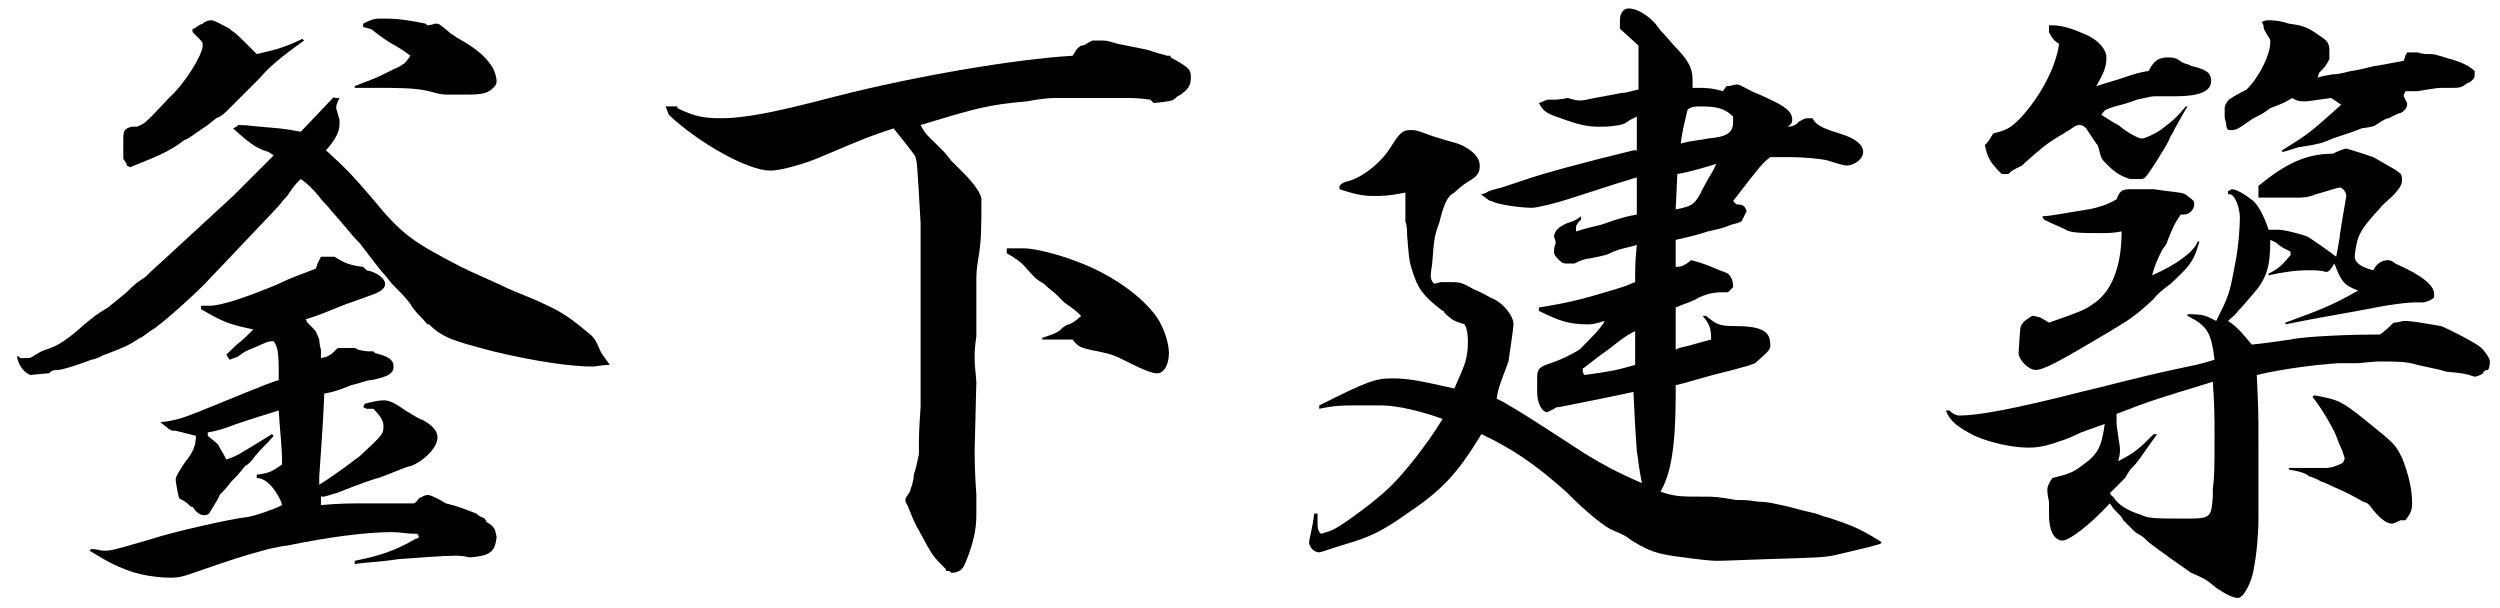 <?xml version="1.0" encoding="utf-8"?>
<!-- Generator: Adobe Illustrator 23.1.0, SVG Export Plug-In . SVG Version: 6.00 Build 0)  -->
<svg version="1.1" id="レイヤー_2" xmlns="http://www.w3.org/2000/svg" xmlns:xlink="http://www.w3.org/1999/xlink" x="0px"
	 y="0px" viewBox="0 0 148 36" style="enable-background:new 0 0 148 36;" xml:space="preserve">
<g>
	<path d="M20.1,5.8C20,6,19.9,6.2,19.9,6.4c0,0,0,0,0.2,0.7c0,0,0,0.1,0,0.2c0,0.5-0.2,0.9-0.8,1.6c1.2,1.1,1.5,1.4,2.7,2.8
		c1.8,2.2,2.4,2.6,5.3,4.1c0.4,0.2,0.4,0.2,2.4,1.1c0.4,0.2,0.4,0.2,2.1,0.9c1.3,0.6,1.7,0.8,2.9,1.8c0.5,0.4,0.5,0.4,0.9,1.3
		c0.2,0.3,0.3,0.4,0.5,0.7v0c-0.5,0-0.8,0.1-1,0.1c-1.3,0-3.4-0.3-5.9-0.9c-2.3-0.6-3-0.8-3.8-1.6l-0.1,0c-0.4-0.5-0.5-0.5-0.8-0.9
		c0,0-0.1-0.1-0.2-0.3c-0.4-0.5-0.4-0.5-1.1-1.2c0,0,0,0-0.4-0.5c-0.3-0.3-0.8-1-1.5-1.9c-0.3-0.3-0.3-0.3-1.4-1.6
		c-0.3-0.3-0.3-0.4-0.8-0.9c-0.4-0.5-0.4-0.5-0.8-0.9c-0.1-0.1-0.2-0.2-0.5-0.4c-0.3,0.3-0.4,0.4-0.8,1c-0.3,0.3-0.4,0.5-0.7,0.8
		c-2.1,2.2-3.2,3.4-3.8,4c-0.6,0.7-2.6,2.5-3.3,3c-0.5,0.3-0.8,0.6-0.9,0.6c-0.8,0.5-0.8,0.5-2.1,1c-0.1,0-0.3,0.2-0.8,0.3
		c-0.8,0.3-1.4,0.5-1.9,0.6c-0.3,0-0.4,0-0.6,0.2c-0.1,0-0.1,0-1.1,0.1c-0.3-0.1-0.7-0.5-0.8-1.1h0.1l0.1,0.1c0.1,0,0.2,0,0.2,0
		c0.4,0,0.4,0,0.7-0.2c0.2-0.1,0.3-0.2,0.6-0.3C3.4,20.5,4,20.1,5,19.2c0.5-0.4,0.7-0.6,1.4-1c0.5-0.4,0.6-0.5,1.1-0.9
		c0.5-0.5,0.5-0.5,1.1-0.9c0.3-0.3,0.3-0.3,1.4-1.3l3.8-3.5c0,0,0.8-0.8,2.4-2.4l-0.3-0.2c-0.6-0.2-0.9-0.3-2.1-1.4l0.2-0.1l0.1-0.1
		c0.6,0,1.1,0.1,1.3,0.1c1.1,0.1,1.4,0.1,2.4,0.3c0.2-0.2,0.2-0.2,2-2.1C19.7,5.8,19.8,5.8,20.1,5.8L20.1,5.8z M19.8,15.2
		c0.5,0.3,0.8,0.5,1.7,0.6l0.2,0.2c0.6,0.1,1.1,0.5,1.1,0.8c0,0.3-0.3,0.5-0.9,0.7c-0.3,0.1-0.8,0.3-1.4,0.5
		c-1.3,0.5-1.4,0.6-2.4,0.9l0.1,0.2c0.2,0.2,0.3,0.3,0.3,0.3c0.2,0.2,0.2,0.2,0.4,0.7c0,0.3,0.1,0.6,0.1,0.6c0,0.2,0,0.3,0,0.5
		c0.5-0.1,0.6-0.2,1-0.6c0.2,0,0.3,0,0.5,0s0.3,0,0.5,0l0.2,0.1c0.4,0.1,0.5,0.1,0.9,0.1l0.1,0.1c0.8,0.2,1.1,0.4,1.1,0.8
		c0,0.4-0.3,0.6-1.3,0.8c-0.3,0-0.7,0.2-1.2,0.3c-1,0.4-1.1,0.4-1.6,0.5c-0.1,2.3-0.2,3.3-0.3,4.9v0.5c1.1-0.7,2-1.4,2.4-1.7
		c1.4-1.3,1.4-1.3,1.4-1.8c0-0.3-0.2-0.6-0.6-1h-0.3l-0.1,0l-0.2-0.1l0.1-0.2c0.4-0.1,0.8-0.2,1.1-0.2c0.3,0,0.6,0.1,1.3,0.6
		c0.5,0.3,0.8,0.5,1.1,0.6c0.5,0.3,0.8,0.6,0.8,1c0,0.6-0.8,1.4-1.6,1.7c-0.2,0-0.8,0.3-1.9,0.7c-0.1,0-1,0.3-2.5,0.9
		c-0.1,0-0.3,0.1-0.7,0.2c0,0-0.1,0-0.2,0l0,0.5c1.1-0.1,1.9-0.1,2.6-0.1c0,0,0,0,0.9,0c0.8,0,0.9,0,2,0c0.2-0.1,0.2-0.2,0.3-0.3
		c0.2-0.1,0.4-0.2,0.5-0.2c0.2,0,0.6,0.2,1.1,0.5c0.8,0.2,1,0.3,1.8,0.6c0.2,0.2,0.3,0.2,0.5,0.3l0.1,0.2c0.5,0.3,0.5,0.4,0.6,0.9
		c-0.1,0.9-0.4,1.1-1.6,1.2c-0.4-0.1-0.6-0.1-0.9-0.1c-0.7,0-1.8,0.1-3.3,0.2c-1.3,0.2-2.2,0.2-2.6,0.3v-0.2
		c1.5-0.3,2.4-0.6,3.6-1.3c0.1,0,0.2-0.1,0.2-0.1c0,0,0-0.1-0.1-0.2c-0.7,0-1-0.1-1.5-0.1c-1.5,0-3.8,0.3-6.2,0.8
		c-0.2,0-0.6,0.1-1.1,0.2C14.1,33,14.1,33,11.2,34c-0.3,0.1-0.6,0.2-1.1,0.2c-0.9,0-2-0.2-2.7-0.5c-0.5-0.2-0.8-0.3-2.1-1.1l0.1-0.1
		c0.3,0,0.6,0.1,0.7,0.1c0.5,0,0.5,0,2.9-0.7c1.2-0.4,4.7-1.2,5.7-1.3c0.5-0.1,1.4-0.4,2-0.7l-0.1-0.3c-0.4-0.8-0.9-1.3-1.4-1.3
		l0-0.2c0.8-0.1,0.9-0.2,1.5-0.6c0-1.1-0.1-1.6-0.2-3.2c-1.3,0.4-1.6,0.5-2.5,0.8c-0.8,0.3-1.1,0.4-1.7,0.5l0,0.2l0.6,0.5
		c0.2,0.4,0.3,0.5,0.5,0.9c0.6-0.2,0.6-0.2,2.7-1.5l0.1,0.1c-0.4,0.5-0.6,0.6-1.1,1.2c-0.2,0.3-0.4,0.5-0.6,0.6
		c-0.4,0.5-0.4,0.5-0.8,0.9c-0.3,0.4-0.5,0.6-0.7,0.8c0,0.1-0.2,0.4-0.5,0.9c-0.1,0.2-0.2,0.3-0.4,0.3c-0.3,0-0.5-0.2-0.7-0.5
		l-0.1,0c-0.2-0.2-0.3-0.3-0.7-0.5c-0.1-0.4-0.2-1-0.2-1.1c0-0.2,0.2-0.5,0.6-1.1c0.4-0.5,0.6-0.9,0.6-1.5l-1.2-0.3l-0.2,0l-0.2-0.1
		l-0.5-0.4c0.8-0.1,1.2-0.2,2.2-0.6c2-0.8,4.1-1.7,4.8-1.9v-0.5c0-1.3-0.1-1.5-0.3-1.8c-0.3,0-0.3,0-1.2,0.4
		c-0.5,0.2-0.5,0.2-0.9,0.5c-0.2,0.1-0.3,0.1-0.5,0.2L13.4,21c0.2-0.2,0.2-0.2,0.5-0.5c0.5-0.4,0.7-0.6,1.1-1
		c-1.5-0.3-1.9-0.5-3.1-1.2v-0.2c0.2,0,0.3,0,0.5,0c0.7,0,2.2-0.5,4.1-1.3c0.8-0.4,1.2-0.5,2.2-0.9l0.1-0.3l0.2-0.4L19.8,15.2z
		 M13.7,1.8C14,2,14,2,15.2,3.2c0.8-0.2,1.5-0.3,2.7-0.9L18,2.4c-1.4,1-2.1,1.6-2.6,2.2c-0.2,0.2-0.5,0.5-1,1
		C14.3,5.7,14,6,13.6,6.4c-0.3,0.3-0.5,0.5-0.8,0.6l-0.5,0.4c-0.9,0.6-1.1,0.8-1.4,0.9c-0.8,0.6-1.2,0.8-3.2,1.6L7.5,9.8V9.7
		L7.3,9.4c0-0.3,0-0.5,0-0.8c0,0,0,0,0-0.3c0,0,0-0.1,0-0.1c0-0.5,0.1-0.6,0.5-0.7h0.3c0.5-0.2,0.5-0.2,1.9-1.7c1-0.9,2-2.6,2-3.1
		c0-0.2,0-0.2-0.4-0.6C11.5,2,11.5,2,11.4,1.9c0-0.1,0-0.1,0-0.2c0,0,0,0,0.1,0c0,0,0.2-0.2,0.5-0.3c0.1-0.1,0.3-0.2,0.5-0.2
		c0.2,0,0.5,0.2,1.1,0.5L13.7,1.8z M25.3,1.5c0.2,0,0.4-0.1,0.5-0.1c0.2,0,0.2,0,0.9,0.6c0,0,0.2,0.1,0.3,0.2
		c1.1,0.6,1.7,1.1,2.1,1.7c0.2,0.3,0.3,0.7,0.3,0.9c0,0.2-0.1,0.3-0.2,0.4c-0.3,0.3-0.6,0.4-1.5,0.4c-0.1,0-0.4,0-0.8,0
		c-0.2,0-0.3,0-0.3,0c-0.4,0-0.5,0-1.2-0.2c-0.8-0.2-1.9-0.2-3.2-0.2c-0.3,0-0.6,0-1.2,0V5.1l0.5-0.2c0.8-0.3,0.8-0.3,1.8-0.8
		C24,3.8,24,3.7,24.3,3.3c-0.4-0.3-0.4-0.3-0.9-0.6c-0.4-0.2-0.8-0.5-1.2-0.8c-0.2-0.2-0.3-0.2-0.7-0.3V1.4c0.4-0.2,0.6-0.3,1-0.3
		c0.8,0,1.2,0,2.7,0.3L25.3,1.5z"/>
	<path d="M40.1,6.4c1,0.5,1.6,0.6,2.6,0.6c1.3,0,3-0.3,6.8-1.3c4.7-1.2,10.6-2.2,14-2.4c0.2-0.3,0.2-0.4,0.5-0.6
		c0.2,0,0.3-0.1,0.3-0.1c0.2-0.1,0.3-0.2,0.4-0.2c0,0,0.1,0,0.2,0c0.2,0,0.2,0,0.3,0c0.3,0,0.3,0,1,0.2c0.5,0.1,0.5,0.1,1.5,0.3
		c0.5,0.1,0.6,0.2,1.4,0.4l0.2,0v0.1c1.1,0.6,1.2,0.7,1.2,1.2c0,0.5-0.2,0.7-0.6,1c-0.2,0.1-0.2,0.1-0.3,0.2C69.4,6,69.2,6,68.3,6.1
		l-0.2-0.2c-0.7-0.1-1.1-0.1-1.5-0.1l-1.9,0c-0.3,0-0.7,0-1.4,0c-0.3,0-0.6,0-0.8,0c-0.1,0-0.7,0-1.7,0.2c-2.3,0.2-3,0.4-6.3,1.4
		c0.3,0.6,0.5,0.7,1.1,1.3C55.9,9,56,9.1,56.3,9.5c0.2,0.2,0.4,0.4,0.7,0.7c0.7,0.7,1.1,1.3,1.1,1.6c0,1.7,0,2.5-0.2,3.6
		c-0.1,0.6-0.1,0.9-0.1,1.3l0,3.2c-0.1,0.7-0.1,0.9-0.1,1.3c0,0.3,0,0.3,0.1,1.4l-0.1,4c0,0.5,0,1.3,0.1,2.7c0,0.4,0,0.9,0,1.2
		c0,0.9-0.2,1.7-0.6,2.7c-0.2,0.5-0.3,0.6-0.7,0.7h-0.2l-0.1-0.1l-0.2,0l0-0.1c-0.8-0.8-0.8-0.8-1.6-2.3c-0.2-0.3-0.4-0.8-0.6-1.3
		c-0.1-0.3-0.2-0.3-0.2-0.5c0-0.1,0-0.1,0.2-0.4c0.1-0.1,0.1-0.3,0.2-0.5c0-0.1,0.1-0.3,0.1-0.6c0.1-0.3,0.2-0.7,0.3-1.2
		c0-0.2,0-0.3,0-0.5c0-0.5,0-0.9,0.1-2.3c0,0,0-0.5,0-1.3c0-0.2,0-0.7,0-1.4c0-0.9,0-0.9,0-2.8c0-0.8,0-0.8,0-1.7c0-0.2,0-0.7,0-1.7
		c0-0.9,0-0.9,0-1.4v-0.6c-0.2-3.5-0.2-3.5-0.3-3.9c0-0.1-0.9-1.2-1.3-1.7c-1.5,0.5-1.5,0.5-4.1,1.6c-1.1,0.5-2.6,0.9-3.2,0.9
		c-1.3,0-4.2-1.6-6-3.3l-0.2-0.5H40.1z M59.6,14.7c0.4,0,0.7,0,1,0c0.6,0,1.9,0.3,3.2,0.8c1.9,0.7,3.8,2,4.7,3.3
		c0.4,0.6,0.7,1.5,0.7,2.1c0,0.7-0.3,1.2-0.7,1.2c-0.3,0-0.8-0.2-1.6-0.6c-1-0.5-1-0.5-1.9-0.7c-1.1-0.2-1.2-0.3-1.5-0.7
		c0,0-0.1,0-0.2,0c0,0-0.1,0-0.2,0c-0.2,0-0.5,0-1.4,0l0-0.1c0.6-0.2,0.9-0.3,1.1-0.5c0.2-0.2,0.4-0.3,0.5-0.3
		c0.2-0.1,0.4-0.2,0.7-0.5c-0.3-0.3-0.3-0.3-1-0.8c0,0-0.2-0.2-0.5-0.5c-0.1-0.1-0.4-0.3-0.7-0.6c-0.5-0.3-0.5-0.3-1.2-1.1
		c-0.2-0.2-0.6-0.5-1-0.7L59.6,14.7z"/>
	<path d="M100.3,5.2c0.7,0,1,0,1.7,0.2l0.2-0.3c0.3,0,0.5-0.1,0.6-0.1h0c0.2,0,0.3,0.1,0.9,0.4c0.2,0.1,0.5,0.2,0.9,0.4
		c1.1,0.5,1.5,0.8,1.5,1.3c0,0.2-0.1,0.3-0.3,0.4c0.3,0,0.5-0.1,0.6-0.2l0.1-0.1c0.2-0.1,0.3-0.2,0.5-0.2c0.1,0,0.2,0,0.3,0
		c0.2,0.4,0.6,0.6,1.6,0.9c1,0.3,1.4,0.7,1.4,1.1c0,0.4-0.5,0.8-1,0.8c-0.1,0-0.5-0.1-1.1-0.3c-0.4-0.1-1.4-0.2-2.3-0.2
		c-0.2,0-0.6,0-1.1,0c-0.5,0.4-0.5,0.4-2.2,2.6l0.2,0.2c0.4,0,0.5,0.1,0.6,0.4l-0.3,0.6c-0.2,0.1-0.2,0.1-0.6,0.2
		c-0.5,0.2-0.5,0.2-1.4,0.4c-0.6,0.2-1,0.3-1.9,0.5c0,0.4,0,0.6,0,0.8c0,0.2,0,0.5,0,0.8c0.4,0,0.5-0.1,0.8-0.3l0.1-0.1
		c0.4,0.1,0.8,0.2,1.7,0.6c0.3,0.1,0.5,0.2,0.5,0.2c0.2,0.2,0.3,0.4,0.3,0.8l-0.3,0.3c-0.7,0-1,0-1.7,0.3c-0.5,0.3-0.7,0.3-1.4,0.6
		c0,0.6,0,1.1,0,1.4c0,0.3,0,0.6,0,1.1l0.2-0.1c0.9-0.2,1.1-0.3,1.9-0.5c0-0.7-0.1-0.9-0.5-1.4h0.2c0.6,0.5,0.8,0.6,1.6,0.6
		c1.7,0,2.2,0.3,2.2,1.1c0,0.3,0,0.3-0.9,1.1c-0.3,0.1-0.5,0.2-0.6,0.2c-0.7,0.2-0.7,0.2-1.9,0.5c-0.4,0.1-1.7,0.5-2.2,0.6
		c0,0.3,0,0.6,0,0.6c0,3.1-0.3,4.7-0.9,5.7c0.8,0.3,1.3,0.3,2.4,0.3c0.9,0,0.9,0,2.1,0.2c0.6,0,0.6,0,1.3,0.1c0.5,0,0.9,0.1,1.8,0.3
		c0.7,0.2,1.2,0.3,1.6,0.4c0.3,0.1,0.5,0.2,0.6,0.2c1.6,0.5,2.2,0.8,3.3,1.5l-0.1,0.1c-0.7,0.2-0.7,0.2-2.4,0.6
		c-0.8,0.2-1,0.2-4.3,0.3c-2.5,0.1-2.9,0.1-3,0.1c-0.3,0-1.2-0.1-1.9-0.2c-1.7-0.2-2.1-0.4-3.1-1c-0.4-0.3-0.4-0.3-1.1-0.6
		c-0.5-0.2-1.5-1-2.8-2.3c-1.8-1.6-3.1-2.5-5-3.4c-1.4,2.3-2.3,3.3-4.4,4.7c-1.4,1-2.2,1.4-3.6,1.8c-1,0.3-1.5,0.5-1.6,0.5
		c-0.3,0-0.6-0.3-0.6-0.6c0-0.2,0.2-0.8,0.3-1.7h0.2c0,0.2,0,0.3,0,0.4c0,0.5,0,0.6,0.2,0.8c0.7-0.2,0.8-0.2,2.3-1.3
		c1.6-1.2,2.1-1.7,3.3-3.2c0.6-0.8,1-1.3,1.6-2.3c-1.1-0.4-2.6-0.8-3.6-0.8c-0.1,0-0.3,0-0.6,0c-0.4,0-0.7,0-1,0
		c-0.6,0-1.2,0-2.1,0.2l0-0.2c2.8-1.4,3.3-1.6,4.3-1.6c0.9,0,1.5,0.1,3.7,0.6c0.6-1.4,0.8-1.7,0.8-2.8c0-0.2,0-0.4-0.1-0.8l-0.1-0.2
		c-0.6-0.2-0.7-0.2-1.2-0.7c0,0,0-0.1-0.1-0.1c-1.2-0.9-1.5-1.4-1.8-2.4c-0.2-0.6-0.2-0.9-0.3-2.1c0-0.2,0-0.5-0.1-0.8
		c0-0.2,0-0.3,0-0.4l0-0.7c0-0.3,0-0.3,0-0.6c-1,0.2-1.3,0.2-1.9,0.2c-0.6,0-1.1-0.1-2-0.4v-0.2c0.2-0.2,0.2-0.2,0.6-0.3
		c0.9-0.3,1.9-1.1,2.5-2.1c0.5-0.8,0.7-0.9,1.1-0.9c0.2,0,0.3,0,0.6,0.1c0.8,0.3,0.8,0.3,2.2,0.7c0.8,0.3,1.3,0.8,1.3,1.3
		c0,0.4-0.1,0.6-0.6,0.9c-0.5,0.3-0.8,0.6-0.9,0.7c-0.4,0.2-0.6,0.6-0.9,1.8c-0.3,0.8-0.3,1-0.4,2.2c0,0.3-0.1,0.6-0.1,0.9
		c0,0.1,0,0.3,0.2,0.5l0.4-0.1c0.2,0,0.3,0,0.5,0c0.6,0,0.7,0,1.4,0.4c0.2,0.1,0.5,0.2,1,0.5c0.8,0.3,1.4,1.1,1.4,1.6
		c0,0.2-0.3,2.2-0.3,2.2c-0.6,1.6-0.6,1.6-0.7,2.2l0.4,0.2c1.2,0.7,1.2,0.7,4.9,3.1c1,0.6,1.7,1,3.3,1.7c-0.2-1-0.2-1.3-0.3-1.9
		c0,0-0.1-1.2-0.2-3.5c-1.4,0.3-1.4,0.3-4.4,0.9c-0.1,0-0.2,0-0.3,0.1c-0.4,0.2-0.4,0.2-0.4,0.2c-0.3,0-0.6-0.5-0.6-1.2l0-0.7v-0.2
		c0-0.5,0.2-0.6,0.8-0.8c0.6-0.2,1.2-0.5,1.7-0.8c0.8-0.8,1.3-1.3,1.5-1.7c-0.4,0.1-0.6,0.2-1,0.2c-1.1,0-1.7-0.2-2.9-0.8v-0.2
		c1.9-0.3,2.6-0.5,4.6-1.1c0.7-0.2,0.8-0.3,1.1-0.4c0-0.9,0-1.2,0.1-2.2c-0.7,0.2-0.9,0.2-1.4,0.4c-0.4,0.2-0.4,0.2-1.4,0.4
		c-0.2,0-0.5,0.1-0.9,0.3c-0.1,0-0.3,0-0.4,0c-0.2,0-0.3,0-0.5-0.2c-0.2-0.2-0.3-0.3-0.3-0.5c0-0.1,0-0.3,0.1-0.5
		c0-0.2-0.1-0.3-0.1-0.4c0-0.3,0.3-0.6,0.8-0.8c0.3-0.1,0.4-0.1,0.8-0.4v0.2c-0.2,0.2-0.3,0.3-0.3,0.5c0,0,0,0.1,0,0.2
		c0.6-0.2,1.1-0.3,1.5-0.4c1.4-0.5,1.6-0.5,2.1-0.6c0-1.8,0-1.8,0-2.2c-1,0.3-1,0.3-4.1,1.3c-0.6,0.2-1.8,0.5-2.1,0.5
		c-0.7,0-2.1-0.2-2.4-0.4c-0.1,0-0.1,0-0.5-0.3c-0.1-0.1-0.1-0.1-0.3-0.1c0.2,0,0.3,0,0.5-0.1c0.1-0.1,0.5-0.2,0.9-0.3
		c0.3-0.1,0.9-0.3,1.8-0.6c0.6-0.2,2.7-0.8,6-1.6l0.2,0c0-0.4,0-0.6,0-1c0-0.2,0-0.5,0-1l-0.4,0.2l-0.3,0.2l-0.3,0.1
		c-0.6,0.1-0.9,0.1-1.2,0.1c-0.7,0-1.2-0.1-2.3-0.5c-0.9-0.3-1-0.4-1.3-0.9l0.5-0.2c0.1,0,0.2,0,0.2,0s0.1,0,0.2,0
		c0.1,0,0.3,0,0.8-0.1C93.5,6,93.5,6,94.4,5.8c1.1-0.2,1.1-0.2,1.6-0.3c0.3,0,0.5-0.1,1-0.2c0-0.3,0-0.6,0-0.7c0-0.2,0-0.7,0-1.9
		l-1.1-1c0-0.2,0-0.4,0-0.5c0-0.4,0.2-0.7,0.5-0.7c0.4,0,0.8,0.2,1.3,0.6c0.1,0.1,0.2,0.2,0.3,0.3c0,0,0,0,0.3,0.4
		c0,0,0.3,0.3,0.8,0.9c0.8,0.8,1.1,1.3,1.1,2c0,0.1,0,0.3,0,0.5L100.3,5.2z M96.6,19.7c-0.5,0.3-0.5,0.3-1.4,1
		c-1,0.7-1.4,1.1-1.5,1.1c0,0,0,0.1,0,0.1c0,0.1,0,0.2,0.1,0.3c1.5-0.2,2-0.3,3-0.6v-2L96.6,19.7z M99.2,12.4c1-0.2,1.1-0.3,1.5-1
		c0-0.1,0.1-0.2,0.2-0.4c0.3-0.6,0.5-0.8,0.7-1.3c-0.3,0.1-1.6,0.5-2.3,0.6L99.2,12.4z M99.5,8.5c0.7-0.2,1.2-0.2,1.6-0.3
		c1.1-0.1,1.5-0.3,1.5-1c0,0,0-0.2,0-0.3c-0.5-0.5-1-0.6-1.9-0.6c-0.3,0-0.6,0-0.8,0.2C99.7,7.4,99.6,7.7,99.5,8.5z"/>
	<path d="M133.7,11c1.6-1.3,2.8-1.9,4.4-1.9c0.4-0.2,0.7-0.3,0.8-0.3c0.1,0,1.6,0.5,1.6,0.5c1.4,0.8,1.4,0.8,1.5,0.9
		c0.2,0.1,0.2,0.3,0.2,0.5c0,0.3-0.3,0.7-1,1.3c-0.1,0.1-0.2,0.2-0.2,0.2c-1,1.1-1.2,1.4-1.4,1.9c-0.1,0.3-0.2,0.9-0.2,1.1
		c0,0.3,0.3,0.6,1.1,0.8c0.2-0.4,0.5-0.6,0.9-0.6c0.1,0,0.3,0.1,0.4,0.2c1.6,0.7,2.3,1.3,2.3,1.8c0,0,0,0.1,0,0.2
		c-0.2,0.2-0.3,0.2-0.6,0.3c-0.2,0-0.3,0-0.4,0c-0.6,0-1.5,0.1-3.5,0.5c-2.8,0.5-2.8,0.5-4.3,0.8v-0.1c2.2-0.8,2.9-1.1,4.3-1.9
		c-0.8-0.3-1-0.5-1.4-1.6c-0.2,0.3-0.3,0.5-0.5,0.5c0,0,0,0,0,0c-0.3-0.1-0.7-0.1-1-0.1c-0.8,0-1.5,0.1-2.4,0.3v-0.1
		c0.6-0.3,0.8-0.5,1.3-1.1v-0.2c-0.4-0.2-0.4-0.2-0.7-0.4c-0.2-0.2-0.3-0.2-0.5-0.3c0,1.6-0.2,2.3-1.1,3.3c-0.6,0.7-0.6,0.7-0.8,0.9
		c-0.2,0.3-0.3,0.3-0.6,0.6c0.5,0.3,1,0.9,1.4,1.4c0.9-0.1,0.9-0.1,2.3-0.3c0.9-0.2,3.7-0.3,5.3-0.3c0.4-0.3,0.5-0.4,0.8-0.7
		c0.3,0,0.5-0.1,0.6-0.1c0.5,0,1,0.1,2.2,0.3c0.3,0.1,2.1,1,2.4,1.3c0.2,0.2,0.5,0.6,0.5,0.8c0,0.1,0,0.3-0.1,0.5
		c-0.2,0-0.3,0.1-0.3,0.2c-0.3,0.2-0.5,0.2-0.5,0.2s0,0,0,0c-0.6-0.2-0.7-0.2-1.7-0.3c-0.3-0.1-0.3-0.1-1.7-0.4
		c-0.6-0.2-1.3-0.2-2.1-0.2c-0.4,0-0.4,0-1.4,0.1c-0.1,0-0.1,0-1.2,0c-1.3,0.1-3.1,0.3-4.8,0.7c0.1,2.2,0.1,2.2,0.1,4
		c0,0.8,0,1.4,0,1.9c0,0.3,0,0.5,0,0.9c0,0.1,0,0.3,0,0.5c0,0.6,0,0.9,0,1.2c0,0.9-0.1,2.1-0.3,3.1c-0.1,0.5-0.3,1-0.6,1.4
		c-0.1,0.1-0.2,0.2-0.3,0.2c-0.3,0-0.7-0.2-1.3-0.6c-0.6-0.5-0.6-0.5-1.5-0.9c-0.3-0.2-2-1.4-2.5-1.8c-0.3-0.3-0.3-0.3-0.8-0.6
		c-0.1-0.1-0.1-0.1-0.7-0.7c-0.1-0.2-0.1-0.2-0.3-0.4c-0.2-0.2-0.3-0.3-0.5-0.6c-1.2,1.3-2.4,2.2-2.8,2.2c-0.5,0-0.8-0.6-0.8-1.5
		c0-0.4,0-0.7,0-0.8c-0.1-0.4-0.1-0.7-0.1-0.7c0-0.2,0.1-0.4,0.3-0.7c0.8-0.2,1.2-0.3,1.7-0.7c1-0.7,1.2-1.1,1.4-2.5
		c-0.3,0.1-0.3,0.1-1.4,0.5c0,0-0.4,0.2-0.9,0.4c-0.9,0.3-1.4,0.5-2.2,0.5c-1,0-2.3-0.3-3.2-0.7c-1-0.5-1.5-0.9-1.7-1.5h0.2
		c0.2,0.2,0.4,0.3,0.6,0.3c1.1,0,3.3-0.4,7.2-1.4c1.3-0.3,3.1-0.8,5.4-1.3c1.4-0.3,1.5-0.3,2.5-0.6c-0.2-1.6-0.4-2-1.6-2.6v-0.1
		c1,0,1.1,0.1,1.7,0.4c0.7-1.4,0.8-1.6,1.1-3.3c0.2-0.9,0.3-2.2,0.3-2.8c0-0.6-0.3-1.4-0.6-1.4c0,0-0.1,0-0.1,0v-0.2
		c0.1,0,0.2-0.1,0.2-0.1c0.3,0,0.8,0.3,1.3,0.7c0.3,0.3,0.6,0.8,0.9,1.7c0.2,0,0.4,0,0.6,0s0.7,0.1,1.4,0.3c0.3,0.1,0.3,0.1,0.6,0.3
		c0.9,0.6,1.4,1,1.4,1c0.1-0.5,0.1-0.5,0.2-1.1c0-0.2,0.3-1.9,0.4-2.5c0,0,0,0,0,0c0-0.2-0.2-0.5-0.4-0.5c-0.1,0-1,0.3-1.4,0.4
		c-0.5,0.2-0.7,0.2-1.3,0.2c-0.2,0-0.3,0-0.6,0c-0.1,0-0.2,0-0.2,0c-0.2,0-0.3,0-0.5,0c-0.2,0-0.3,0-0.4,0s-0.2,0-0.4,0L133.7,11z
		 M121.3,1.5c0.1,0,0.2,0,0.2,0c0.6,0,1.2,0.2,2.1,0.6c0.6,0.3,1.1,0.8,1.1,1.3c0,0.6-0.2,1-0.6,1.7c0.6-0.2,1-0.3,1.3-0.4
		c1.2-0.4,1.2-0.4,1.8-0.5c0.3-0.6,0.6-0.8,1.1-0.8c0.2,0,0.4,0,0.6,0.1l0.3,0.2c0.2,0.1,0.4,0.1,0.5,0.2c0.9,0.2,1.2,0.4,1.2,0.9
		c0,0.6-0.7,0.9-2.1,0.9h-1.2c-0.2,0-0.2,0-1.1,0.2c-0.5,0.2-0.9,0.3-1.3,0.4c-0.6,0.2-0.6,0.2-0.8,0.5c0.5,0.3,0.6,0.4,1,0.6
		c0.6,0.5,1.2,0.8,1.4,0.8c0.2,0,0.8-0.3,1.1-0.5c0.8-0.6,1-0.8,1.5-1.4h0.1c-0.3,0.5-0.3,0.5-0.8,1.4c0,0.1-0.2,0.3-0.3,0.6
		c-0.3,0.6-1.2,2-1.4,2.2c-0.1,0.1-0.2,0.1-0.4,0.1c-0.1,0-0.3,0-0.5,0c-0.6-0.2-0.9-0.4-1.3-0.8c-0.4-0.4-0.4-0.4-0.5-0.8
		c-0.1-0.4-0.1-0.4-0.2-0.5c-0.2-0.3-0.4-0.6-0.6-0.9c-0.1-0.1-0.2-0.2-0.4-0.2c-0.2,0-0.3,0.1-0.6,0.3c-0.2,0.1-0.3,0.2-0.5,0.3
		c-0.8,0.5-0.8,0.5-1.4,1c-0.8,0.7-0.8,0.7-0.9,0.8c-0.6,0.3-0.6,0.3-0.8,0.5l-0.4,0c-0.7-0.7-0.8-0.9-1-1.7
		c0.3-0.3,0.3-0.4,0.5-0.7c0.8-0.2,1-0.3,1.6-0.9c1.2-1.3,2.1-3,2.3-4.4c-0.3-0.2-0.4-0.3-0.6-0.7L121.3,1.5z M128.2,11.3
		c0.8,0.1,1.1,0.1,1.3,0.3c0.4,0.3,0.4,0.3,0.4,0.5c0,0.3-0.3,0.6-0.6,0.6c0,0-0.1,0-0.2,0c-0.4,0.6-0.4,0.6-0.8,1.6
		c0,0.1-0.1,0.2-0.3,0.5c-0.3,0.6-0.4,0.8-0.6,1.5c1.4-0.6,2.5-1.4,2.7-2l0.1,0c-0.3,1.1-0.5,1.4-1.7,2.5c-0.4,0.3-0.8,0.6-1,0.9
		c-1.2,1.1-1.4,1.2-2.9,2.1c-2.7,1.6-3.6,2.1-4.1,2.1c-0.4,0-1-0.6-1-1c0.1-1.6,0.1-1.6,0.2-1.7c0.1-0.2,0.3-0.3,0.6-0.5h0.1
		l0.4,0.1l0.5,0.3c2-0.7,2.2-0.8,2.6-1.1c1.1-0.7,1.7-2.2,1.7-4.3c-0.5,0.1-0.9,0.1-1.1,0.1c-1.2,0-1.9,0-2.2-0.2
		c-0.4-0.2-0.7-0.3-1.3-0.6l-0.1-0.2c0.5,0,1.4-0.2,2.7-0.4c0.6-0.1,1.2-0.3,1.7-0.6c0.2-0.5,0.3-0.6,0.9-0.6c0.5,0,0.9,0,1.3,0
		L128.2,11.3z M127.7,25.7c-1.2,1.7-1.2,1.7-1.4,1.9c-0.2,0.2-0.2,0.2-0.5,0.7c0,0-0.2,0.2-0.4,0.4c-0.1,0.1-0.3,0.3-0.5,0.5
		c0.1,0.1,0.1,0.2,0.2,0.2c0.3,0.5,0.8,0.8,1.7,1.1c0.4,0.2,0.9,0.2,2.7,0.2c1.4,0,1.4-0.1,1.5-1.3c0-0.1,0-0.2,0-0.5
		c0.1-0.7,0.1-1.3,0.1-3.1c0-1.3,0-1.7-0.1-3.2c-3.6,1.1-3.6,1.1-5.7,1.9c0,0.2,0,0.3,0,0.4c0,0.3,0,0.3,0.2,1.6c0,0.1,0,0.1,0,0.2
		c0,0.1,0,0.2-0.1,0.6c1-0.5,1.3-0.8,2.1-1.6H127.7z M133.9,1.3c0.2-0.1,0.3-0.1,0.4-0.1c0.2,0,0.6,0,1.2,0.2
		c0.8,0.1,1.1,0.2,1.8,0.7c0.5,0.3,0.6,0.5,0.6,0.9c0,0.2,0,0.3,0,0.5c-0.2,0.4-0.3,0.5-0.6,0.8l-0.1,0.3c0.3-0.1,0.3-0.1,0.9-0.2
		c0.2,0,0.3,0,1.1-0.2c0.1,0,0.6-0.1,1.4-0.3c0.1,0,0.1,0,1.7-0.3l0.1-0.3l0.1-0.2c0.1,0,0.2,0,0.3,0c0,0,0,0,0.3,0
		c0.4,0.1,0.4,0.1,0.7,0.1c0.2,0,0.3,0,0.6,0.1c0.4,0.1,0.6,0.2,0.7,0.2c0.6,0.2,0.6,0.2,1,0.4c0.3,0.2,0.4,0.3,0.4,0.3
		c0,0.1,0,0.1,0,0.2c0,0.1,0,0.2-0.1,0.3c-0.1,0.1-0.2,0.2-0.3,0.2c-0.4,0.3-0.5,0.3-0.9,0.3c0,0-0.1,0-0.2,0c-0.1,0-0.2,0-0.2,0
		c-0.5,0-0.5,0-1.7,0.2c-0.1,0-0.1,0-0.1,0c-0.2,0-0.4,0-0.6,0c-0.1,0.2-0.1,0.2-0.1,0.3c0,0,0,0,0.2,0.4c0,0.1,0,0.1,0,0.1
		c0,0.2-0.2,0.4-0.4,0.5c-0.1,0-0.1,0-0.7,0.3c-0.1,0-0.3,0.1-0.6,0.3c-0.3,0.2-0.3,0.2-1,0.3c-0.2,0.1-0.8,0.3-1.7,0.6
		c-0.7,0.3-0.7,0.3-1.9,0.5c-0.2,0-0.6,0.2-1.1,0.3l0-0.1c1.6-1,1.6-1,3.5-2.7L138,5.8c-0.8,0.1-1.3,0.2-1.5,0.2
		c-0.3,0-0.5,0-0.8-0.2c-0.5,0.3-0.5,0.3-1.3,0.6C134,6.7,134,6.7,133.4,7c-1,0.7-1,0.7-1.4,0.7c0,0-0.1,0-0.1,0l-0.1-0.2
		c0-0.3-0.1-0.4-0.1-0.6c0-0.2,0-0.4,0-0.5c0-0.2,0.2-0.5,0.4-0.6c0,0,0.3-0.2,0.9-0.5c0.8-0.8,1.4-2.1,1.4-2.8c0-0.1,0-0.2-0.1-0.3
		c-0.3-0.5-0.3-0.5-0.3-0.7L133.9,1.3z M142.1,30.8c-0.2,0.1-0.4,0.2-0.5,0.2c-0.3,0-0.7-0.3-1.1-0.8c-0.3-0.4-0.3-0.4-0.6-0.5
		c-0.9-0.5-0.9-0.5-1.8-0.9c-0.2-0.1-0.4-0.2-0.7-0.3c0,0-0.3-0.2-0.7-0.3c-0.2-0.2-0.6-0.3-1.2-0.4l0-0.1c0.1,0,0.2,0,0.3,0
		c0.3,0,1.7,0,1.9,0c0.3,0,0.6-0.1,1-0.3c0.1-0.2,0.1-0.2,0.1-0.3c0,0,0,0-0.1-0.3c0-0.1-0.2-0.4-0.4-1c-0.2-0.5-0.9-1.7-1.4-2.3
		l0.1-0.1c1.6,0.3,1.6,0.3,3.8,2.1c1,0.8,1.1,1,1.4,1.6c0.4,1,0.6,1.9,0.6,2.7c0,0.4-0.1,0.6-0.4,1H142.1z"/>
</g>
</svg>
